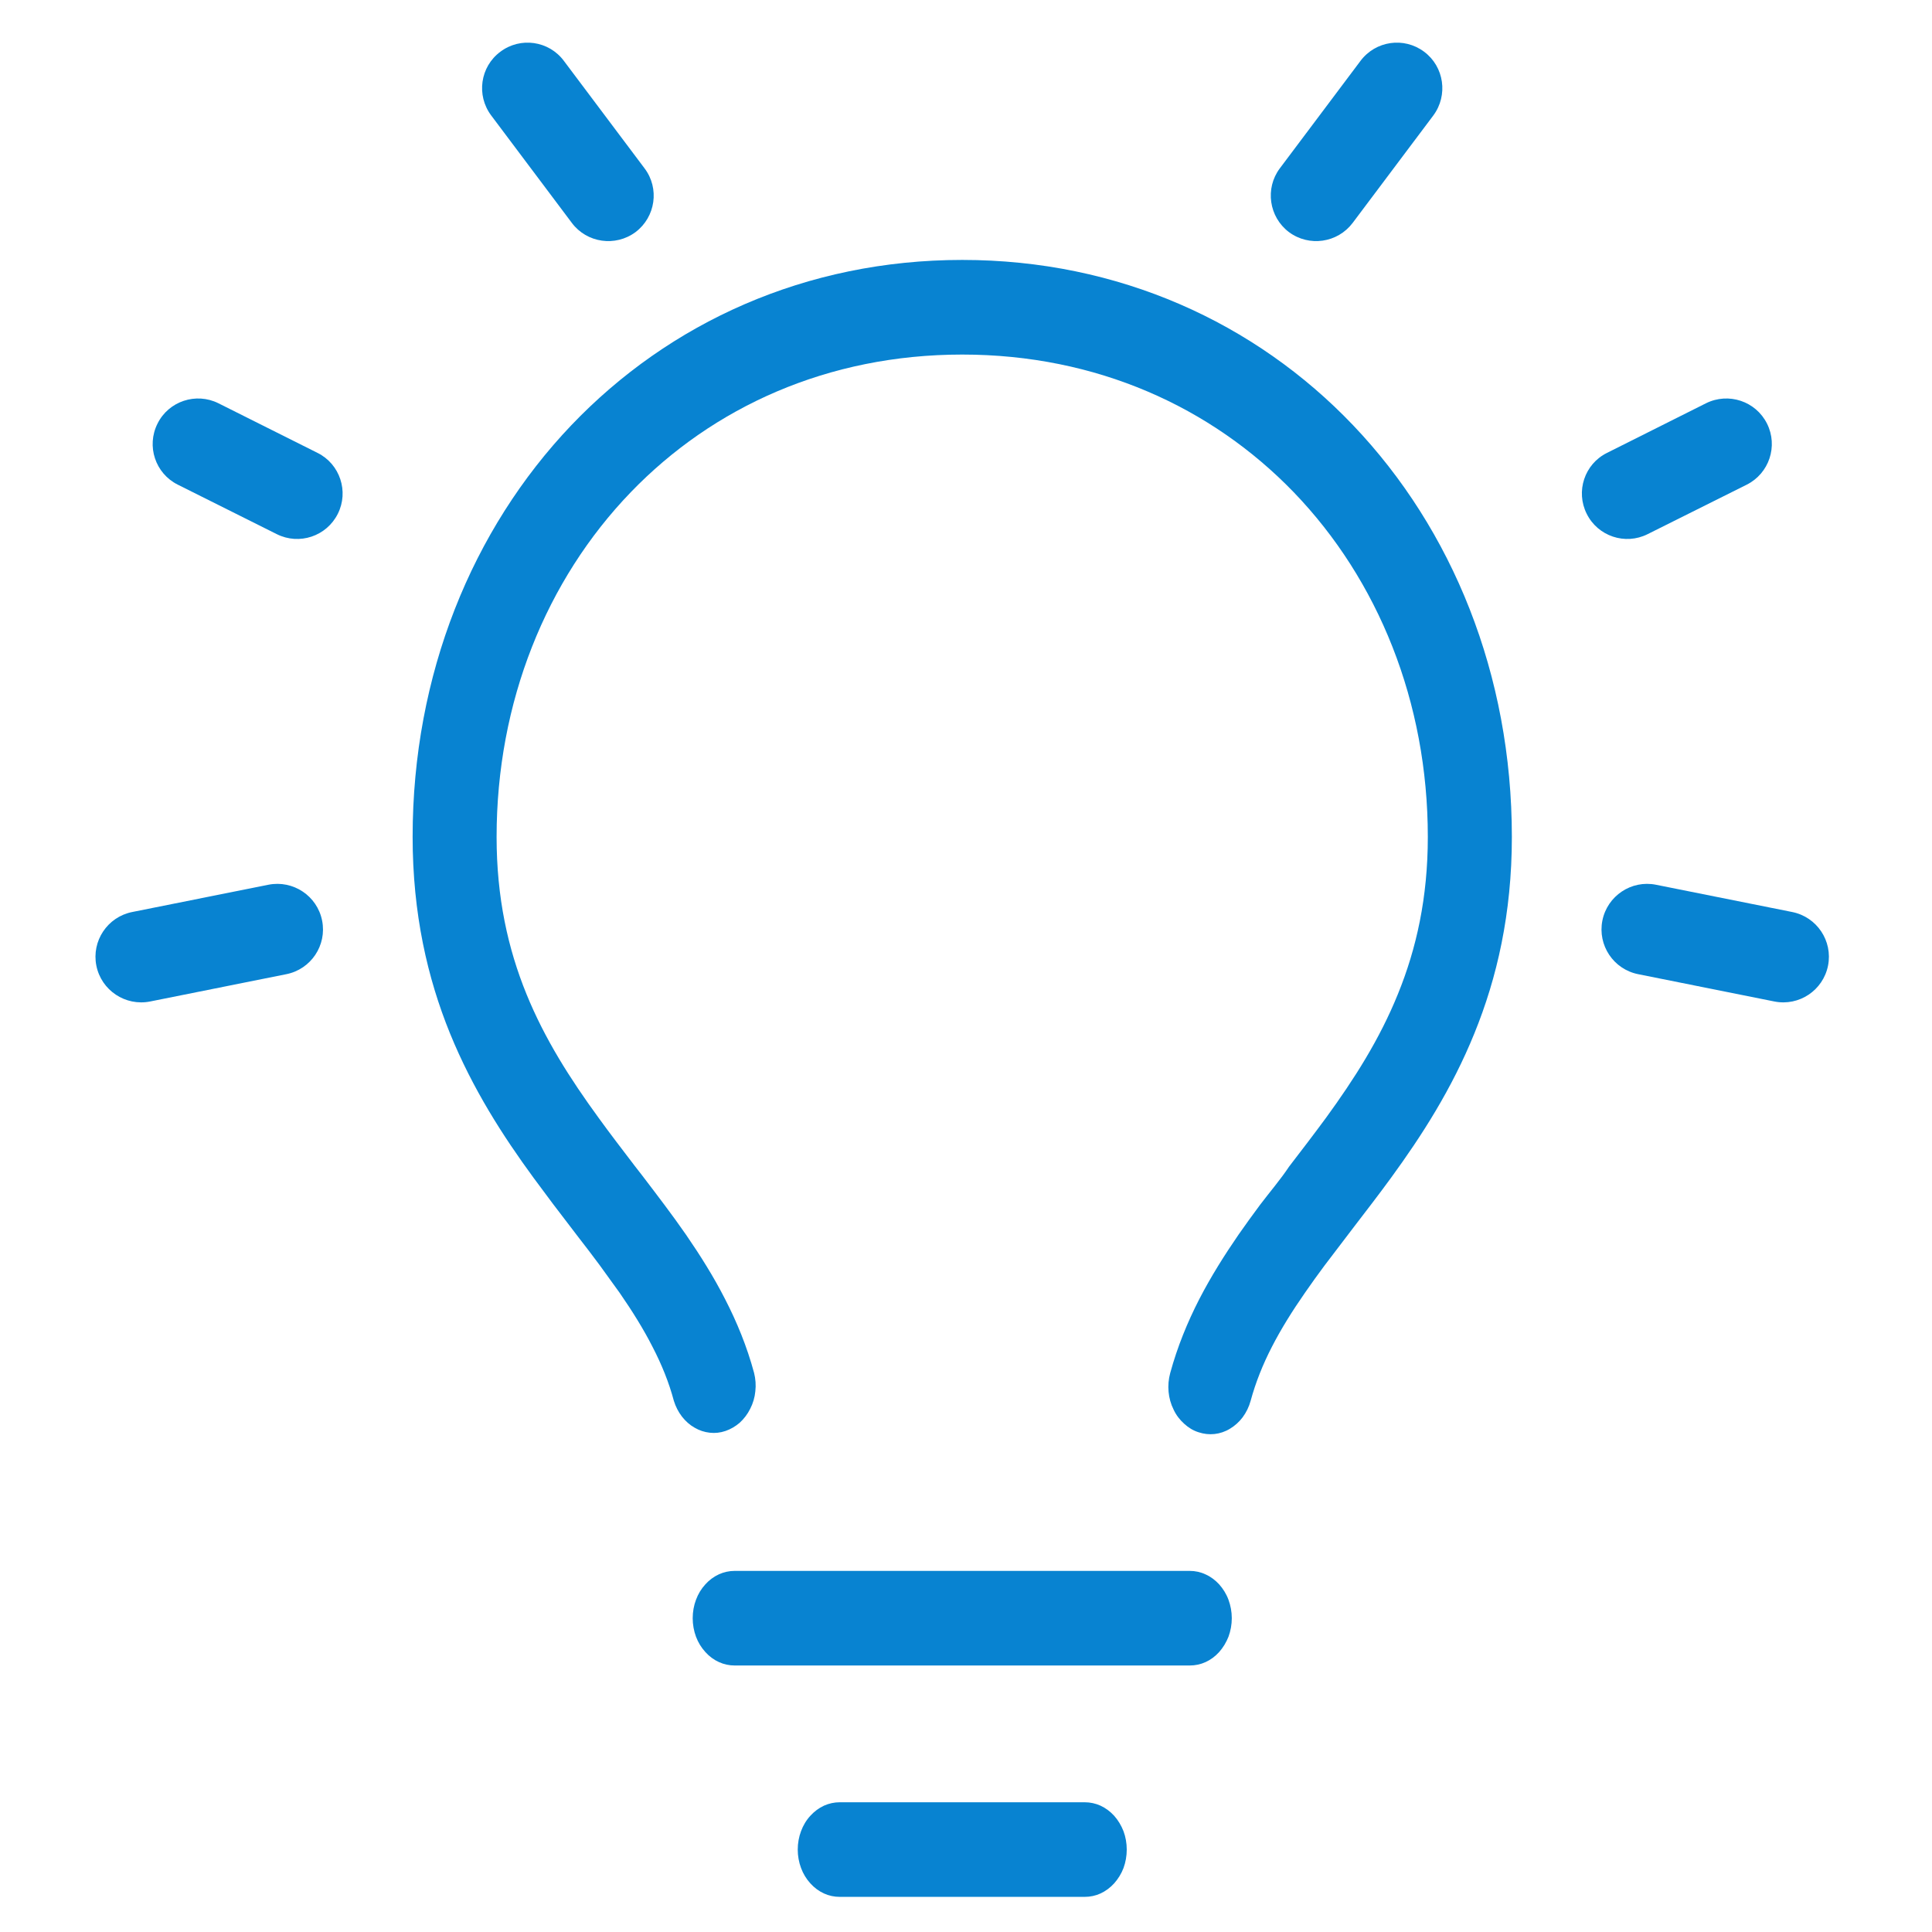 <svg width="54" height="54" viewBox="0 0 54 54" fill="none" xmlns="http://www.w3.org/2000/svg">
<path fill-rule="evenodd" clip-rule="evenodd" d="M17.63 13.758C19.924 11.379 23.138 9.91 26.895 9.91C30.649 9.91 33.863 11.379 36.16 13.758C38.523 16.21 39.908 19.623 39.908 23.393C39.908 25.089 39.59 26.512 39.073 27.782C38.562 29.046 37.852 30.158 37.064 31.241C36.707 31.726 36.373 32.161 36.029 32.609C35.8 32.956 35.476 33.336 35.221 33.673C35.018 33.945 34.815 34.226 34.616 34.511C34.229 35.074 33.85 35.673 33.519 36.314C33.192 36.952 32.91 37.636 32.708 38.376C32.662 38.546 32.645 38.726 32.662 38.9C32.678 39.073 32.724 39.243 32.803 39.4C32.874 39.554 32.979 39.688 33.1 39.796C33.218 39.904 33.352 39.986 33.5 40.032C33.647 40.081 33.797 40.097 33.948 40.081C34.095 40.065 34.242 40.016 34.377 39.934C34.514 39.852 34.635 39.744 34.733 39.613C34.832 39.479 34.91 39.322 34.956 39.152C35.097 38.635 35.296 38.137 35.552 37.64C35.807 37.145 36.114 36.651 36.471 36.138C36.651 35.876 36.834 35.624 37.021 35.372L37.843 34.292C38.18 33.853 38.536 33.392 38.88 32.92C39.734 31.749 40.578 30.44 41.21 28.882C41.839 27.337 42.257 25.54 42.257 23.393C42.257 18.854 40.595 14.796 37.82 11.886C35.087 9.02 31.268 7.265 26.895 7.265C22.52 7.265 18.704 9.02 15.968 11.886C13.196 14.796 11.533 18.854 11.533 23.39C11.533 25.54 11.949 27.337 12.577 28.882C13.212 30.44 14.056 31.749 14.911 32.917L15.454 33.647L16.171 34.586C16.357 34.822 16.55 35.08 16.756 35.355L17.319 36.134C17.676 36.651 17.984 37.145 18.236 37.64C18.494 38.137 18.697 38.638 18.834 39.152C18.884 39.315 18.962 39.466 19.06 39.593C19.159 39.721 19.28 39.829 19.414 39.904C19.548 39.983 19.692 40.029 19.839 40.045C19.986 40.062 20.134 40.045 20.278 39.996C20.422 39.947 20.556 39.868 20.674 39.767C20.792 39.659 20.893 39.528 20.968 39.377C21.047 39.224 21.096 39.057 21.112 38.886C21.132 38.716 21.119 38.54 21.076 38.37C20.877 37.633 20.595 36.949 20.268 36.314C19.941 35.673 19.564 35.077 19.175 34.511C18.785 33.948 18.363 33.398 17.957 32.865L17.741 32.587C17.391 32.128 17.051 31.686 16.727 31.238C15.938 30.155 15.228 29.046 14.714 27.782C14.197 26.512 13.88 25.089 13.88 23.393C13.88 19.623 15.267 16.21 17.63 13.758ZM22.389 51.182C22.33 51.339 22.297 51.516 22.297 51.696C22.297 51.876 22.33 52.053 22.389 52.21C22.448 52.37 22.536 52.517 22.651 52.642C22.759 52.763 22.889 52.858 23.03 52.923C23.168 52.986 23.318 53.018 23.469 53.018H30.319C30.472 53.018 30.623 52.986 30.76 52.923C30.901 52.858 31.029 52.763 31.14 52.642C31.251 52.517 31.343 52.37 31.402 52.213C31.461 52.053 31.493 51.876 31.493 51.696C31.493 51.516 31.461 51.339 31.402 51.182C31.34 51.022 31.251 50.874 31.14 50.75C31.029 50.629 30.901 50.534 30.76 50.469C30.623 50.407 30.472 50.374 30.319 50.374H23.469C23.318 50.374 23.168 50.407 23.03 50.469C22.889 50.534 22.762 50.629 22.651 50.75C22.536 50.874 22.448 51.022 22.389 51.182ZM20.533 43.907C20.383 43.907 20.232 43.94 20.095 44.002C19.954 44.067 19.823 44.162 19.715 44.283C19.6 44.408 19.512 44.555 19.453 44.715C19.394 44.872 19.361 45.049 19.361 45.229C19.361 45.409 19.394 45.586 19.453 45.746C19.512 45.903 19.6 46.05 19.715 46.175C19.826 46.299 19.957 46.394 20.095 46.456C20.232 46.519 20.383 46.551 20.533 46.551H33.254C33.408 46.551 33.559 46.519 33.696 46.456C33.833 46.394 33.964 46.299 34.076 46.175C34.187 46.05 34.275 45.903 34.337 45.746C34.396 45.586 34.429 45.409 34.429 45.229C34.429 45.049 34.396 44.876 34.337 44.715C34.279 44.555 34.187 44.408 34.076 44.283C33.968 44.166 33.837 44.067 33.696 44.005C33.559 43.94 33.408 43.907 33.254 43.907H20.533Z" fill="#0883D1"/>
<path d="M18.016 4.706C18.439 5.266 18.324 6.064 17.764 6.487C17.201 6.905 16.403 6.791 15.984 6.231L13.729 3.227C13.307 2.664 13.421 1.865 13.984 1.447C14.544 1.024 15.343 1.139 15.761 1.702L18.016 4.706ZM37.807 6.231C37.384 6.791 36.589 6.905 36.026 6.487C35.467 6.064 35.352 5.266 35.771 4.706L38.026 1.702C38.448 1.139 39.243 1.024 39.806 1.447C40.366 1.865 40.48 2.664 40.062 3.227L37.807 6.231ZM8.876 12.659C9.501 12.97 9.756 13.736 9.442 14.361C9.128 14.989 8.365 15.244 7.737 14.93L4.968 13.546C4.34 13.232 4.088 12.469 4.402 11.841C4.713 11.212 5.479 10.96 6.104 11.271L8.876 12.659ZM46.051 14.93C45.425 15.244 44.66 14.989 44.349 14.361C44.035 13.736 44.287 12.97 44.915 12.659L47.684 11.271C48.312 10.96 49.075 11.212 49.389 11.841C49.703 12.469 49.448 13.232 48.823 13.546L46.051 14.93ZM7.501 24.729C8.192 24.591 8.866 25.04 9.003 25.73C9.141 26.421 8.692 27.092 8.002 27.229L4.196 27.992C3.505 28.129 2.831 27.681 2.693 26.99C2.556 26.3 3.004 25.629 3.695 25.491L7.501 24.729ZM45.789 27.229C45.098 27.092 44.65 26.421 44.787 25.73C44.925 25.04 45.596 24.591 46.286 24.729L50.092 25.491C50.783 25.629 51.231 26.3 51.094 26.99C50.956 27.681 50.285 28.129 49.595 27.992L45.789 27.229Z" fill="#0883D1"/>
</svg>
